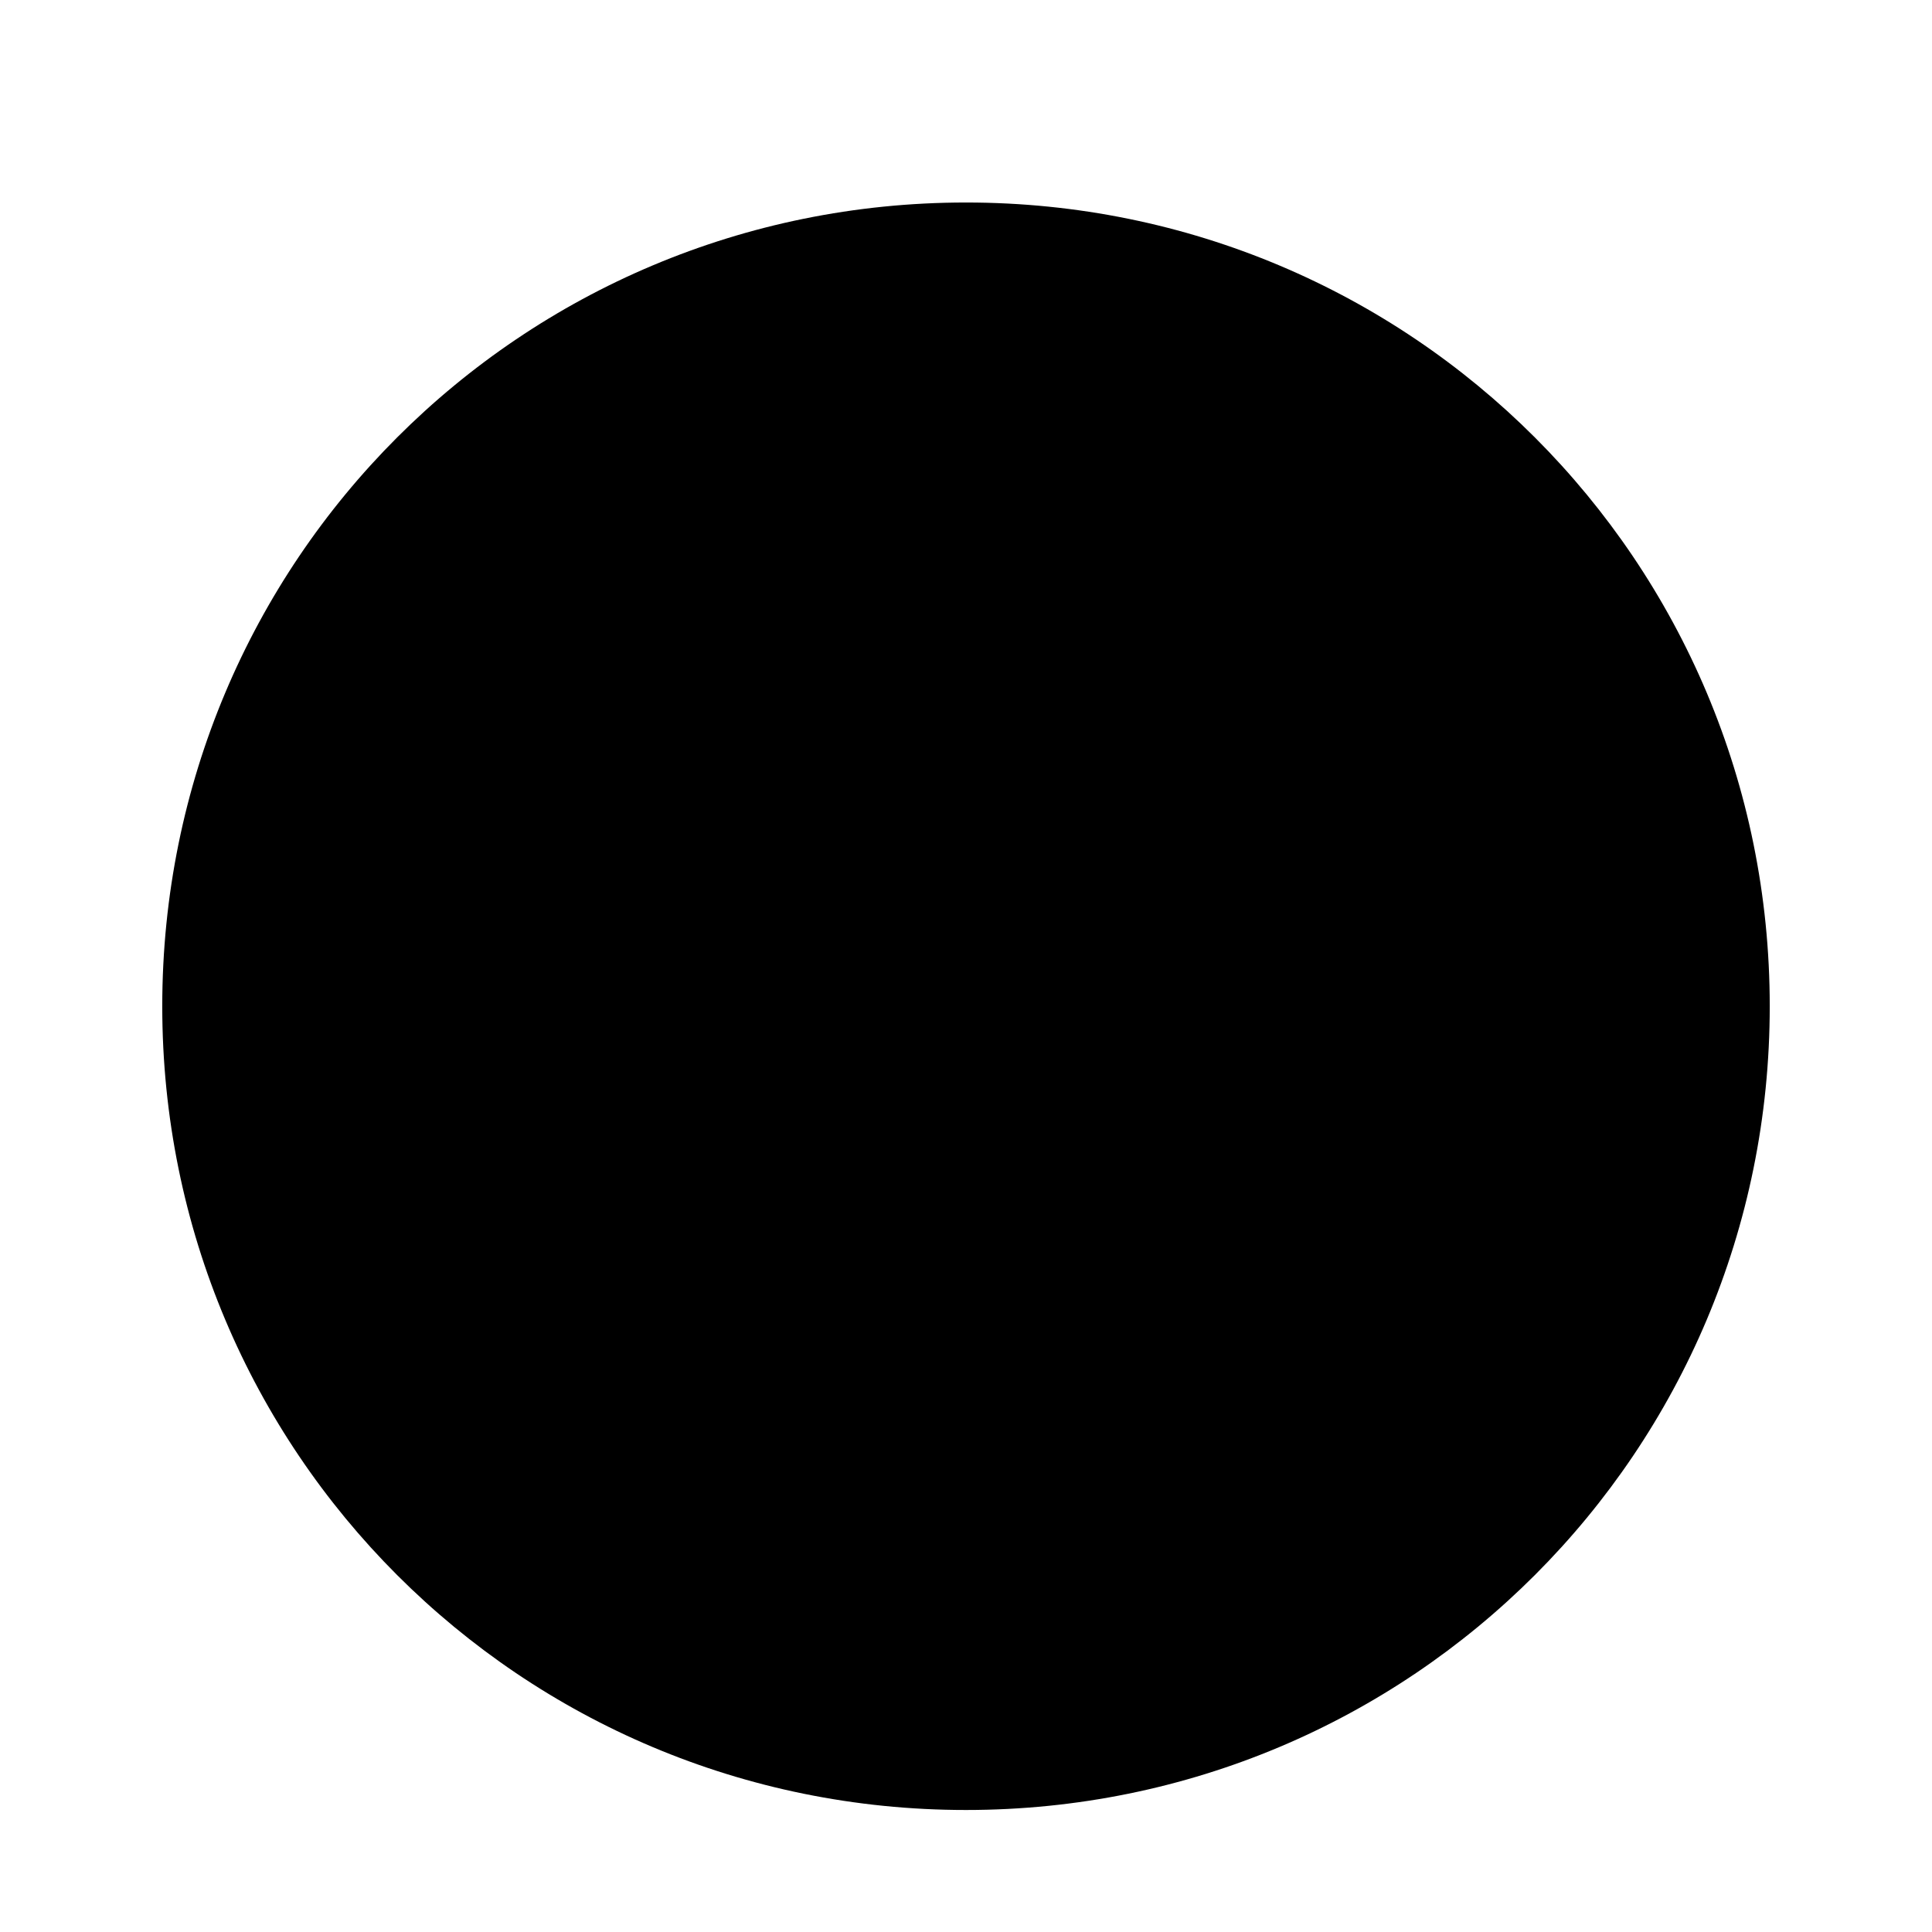  
<svg version="1.1" xmlns="http://www.w3.org/2000/svg" width="1024" height="1024" viewBox="0 0 1024 1024">
<title></title>
<g id="icomoon-ignore">
</g>
<path d="M86 533.333c0-236 190-426 426-426s426 190 426 426-190 426-426 426-426-190-426-426z"></path>
</svg>
